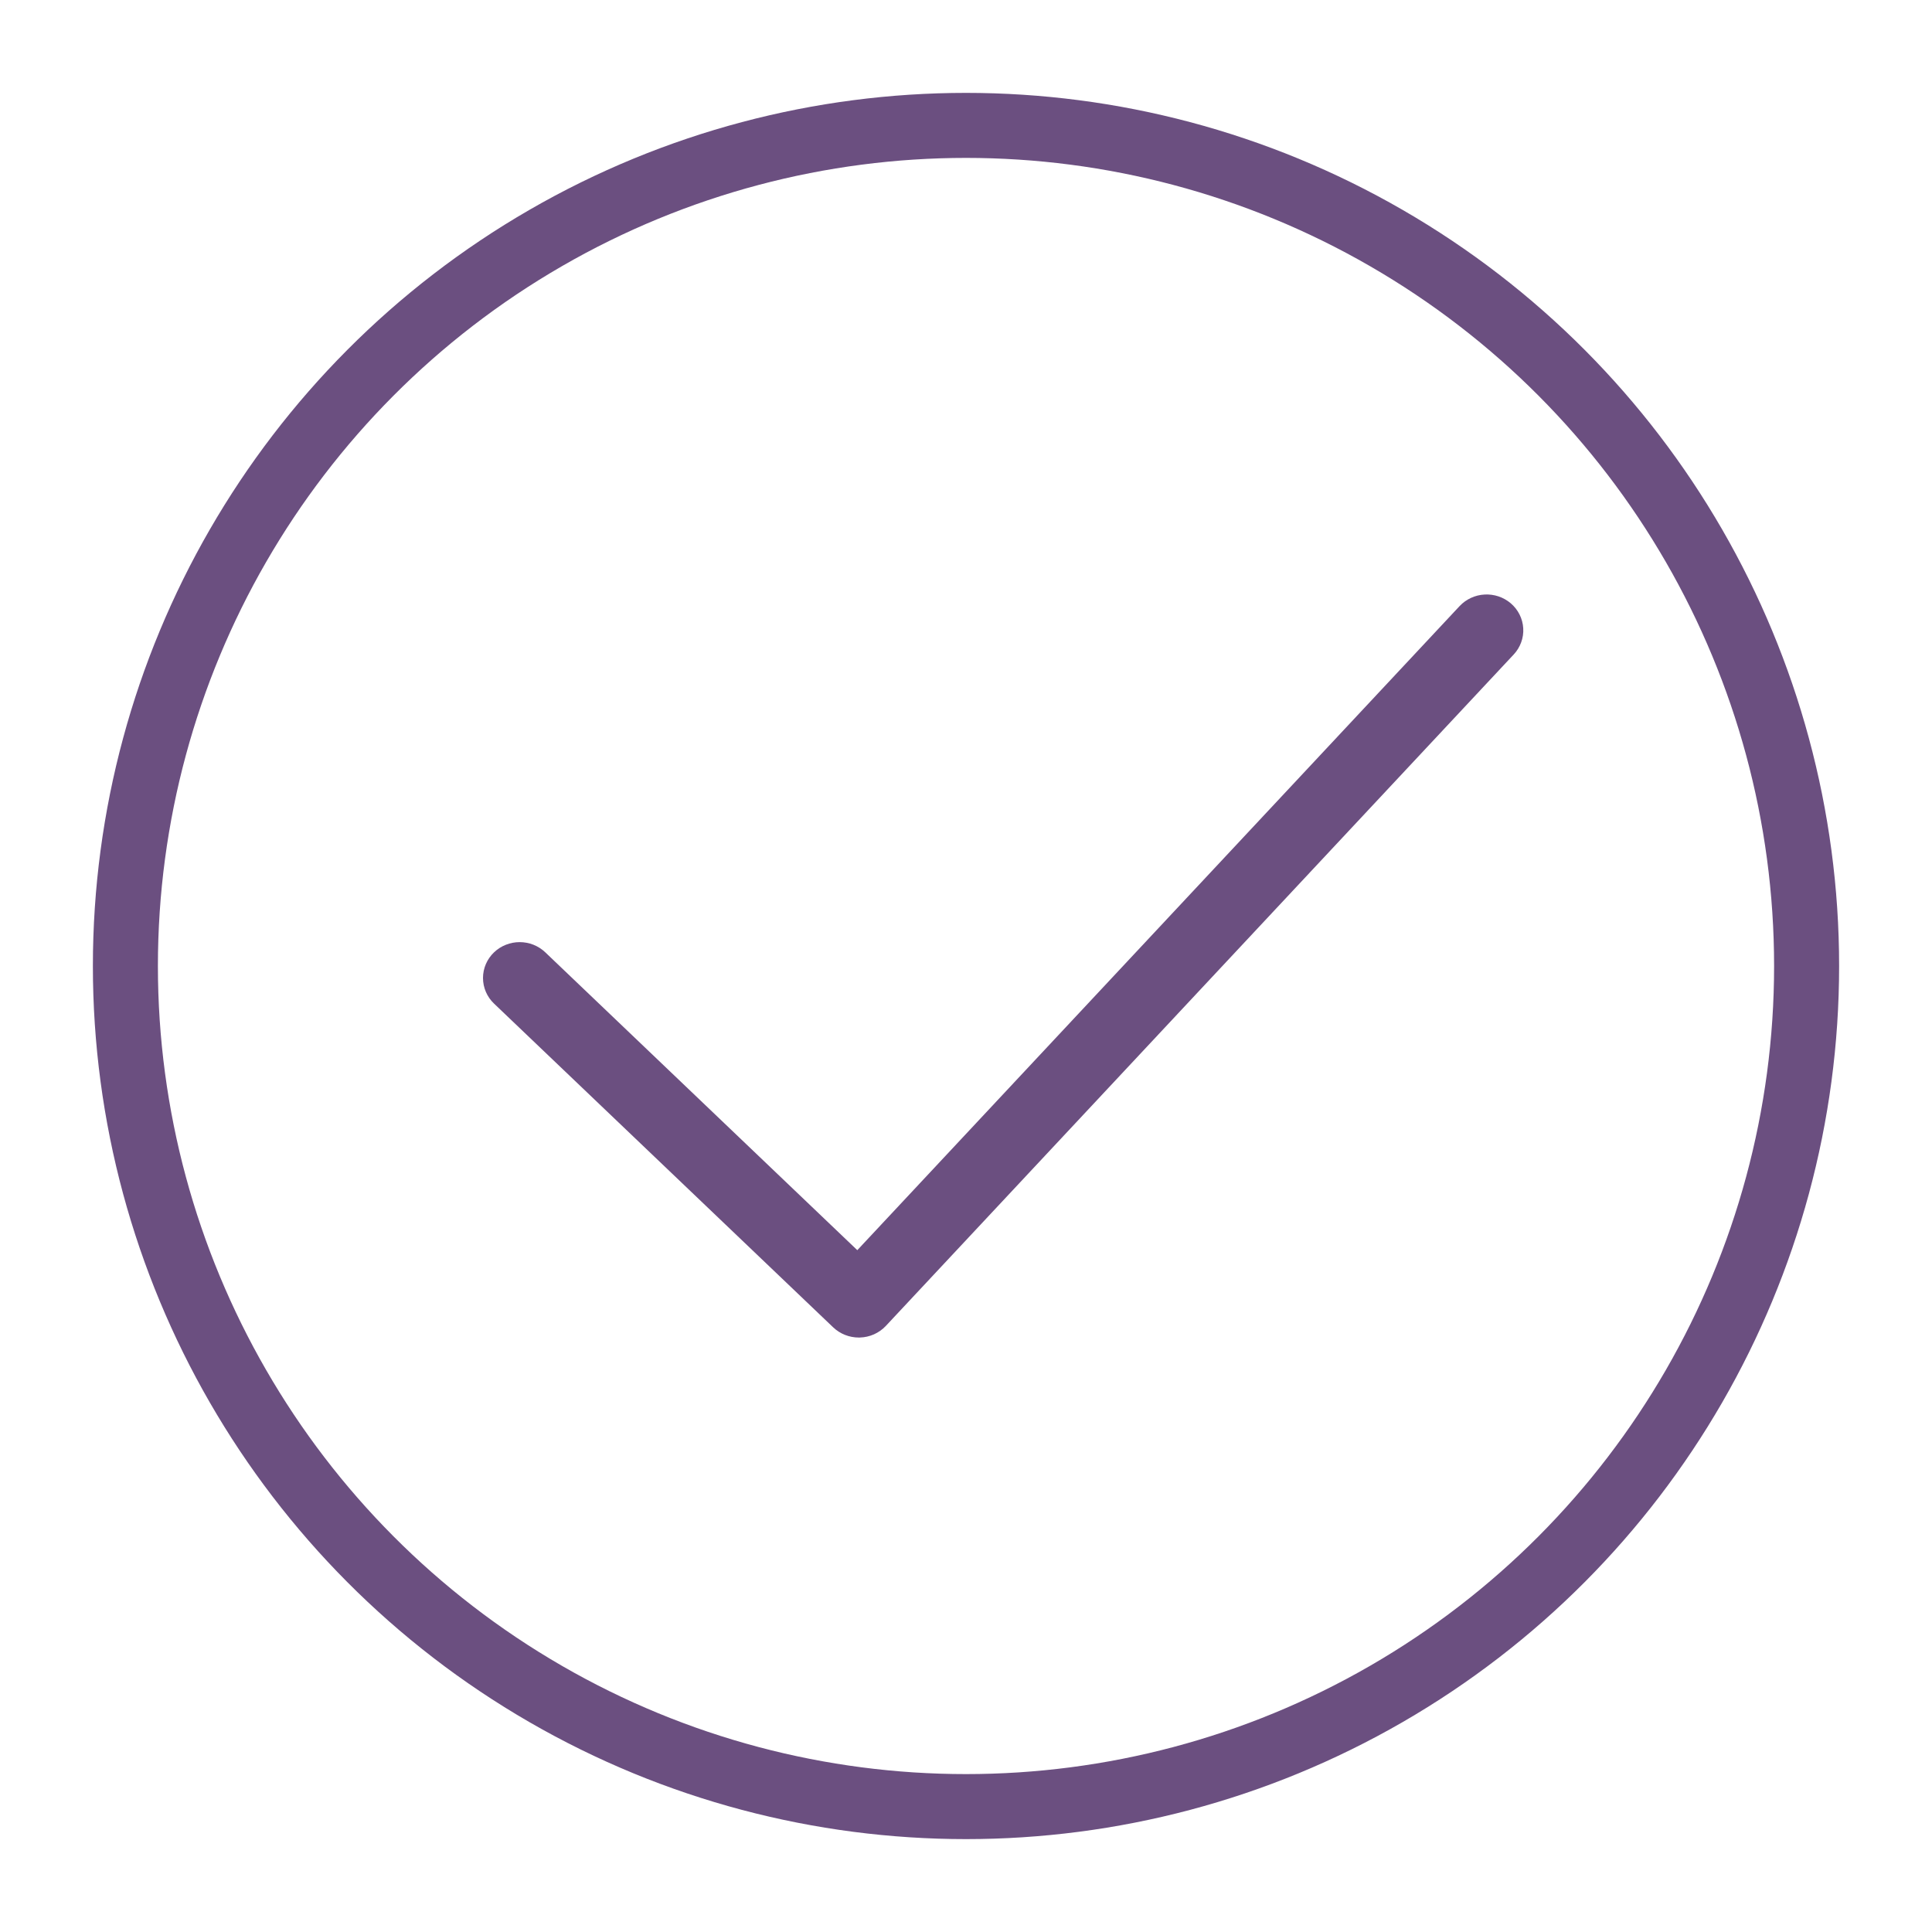 <?xml version="1.0" encoding="UTF-8"?> <svg xmlns="http://www.w3.org/2000/svg" width="104" height="104" viewBox="0 0 104 104" fill="none"><circle cx="52" cy="52" r="45.25" stroke="#6B4F80" stroke-width="3.5"></circle><path fill-rule="evenodd" clip-rule="evenodd" d="M46.23 71C45.972 71 45.724 70.902 45.541 70.728L27.285 53.301C27.195 53.215 27.123 53.113 27.074 53C27.025 52.887 27 52.766 27 52.644C27 52.522 27.025 52.401 27.074 52.289C27.123 52.176 27.195 52.073 27.285 51.987C27.375 51.901 27.483 51.832 27.601 51.786C27.719 51.739 27.845 51.715 27.973 51.715C28.101 51.715 28.228 51.739 28.346 51.785C28.464 51.832 28.571 51.901 28.662 51.987L46.189 68.718L79.3 33.31C79.385 33.219 79.489 33.145 79.604 33.092C79.719 33.039 79.844 33.008 79.971 33.002C80.099 32.995 80.227 33.012 80.348 33.052C80.468 33.092 80.579 33.155 80.675 33.236C80.77 33.317 80.848 33.416 80.903 33.526C80.959 33.636 80.991 33.755 80.998 33.877C81.006 33.999 80.988 34.121 80.945 34.236C80.903 34.351 80.838 34.457 80.753 34.548L46.956 70.69C46.867 70.784 46.76 70.86 46.64 70.914C46.52 70.967 46.39 70.996 46.257 71H46.23Z" fill="#6B4F80" stroke="#6B4F80" stroke-width="2"></path></svg> 
